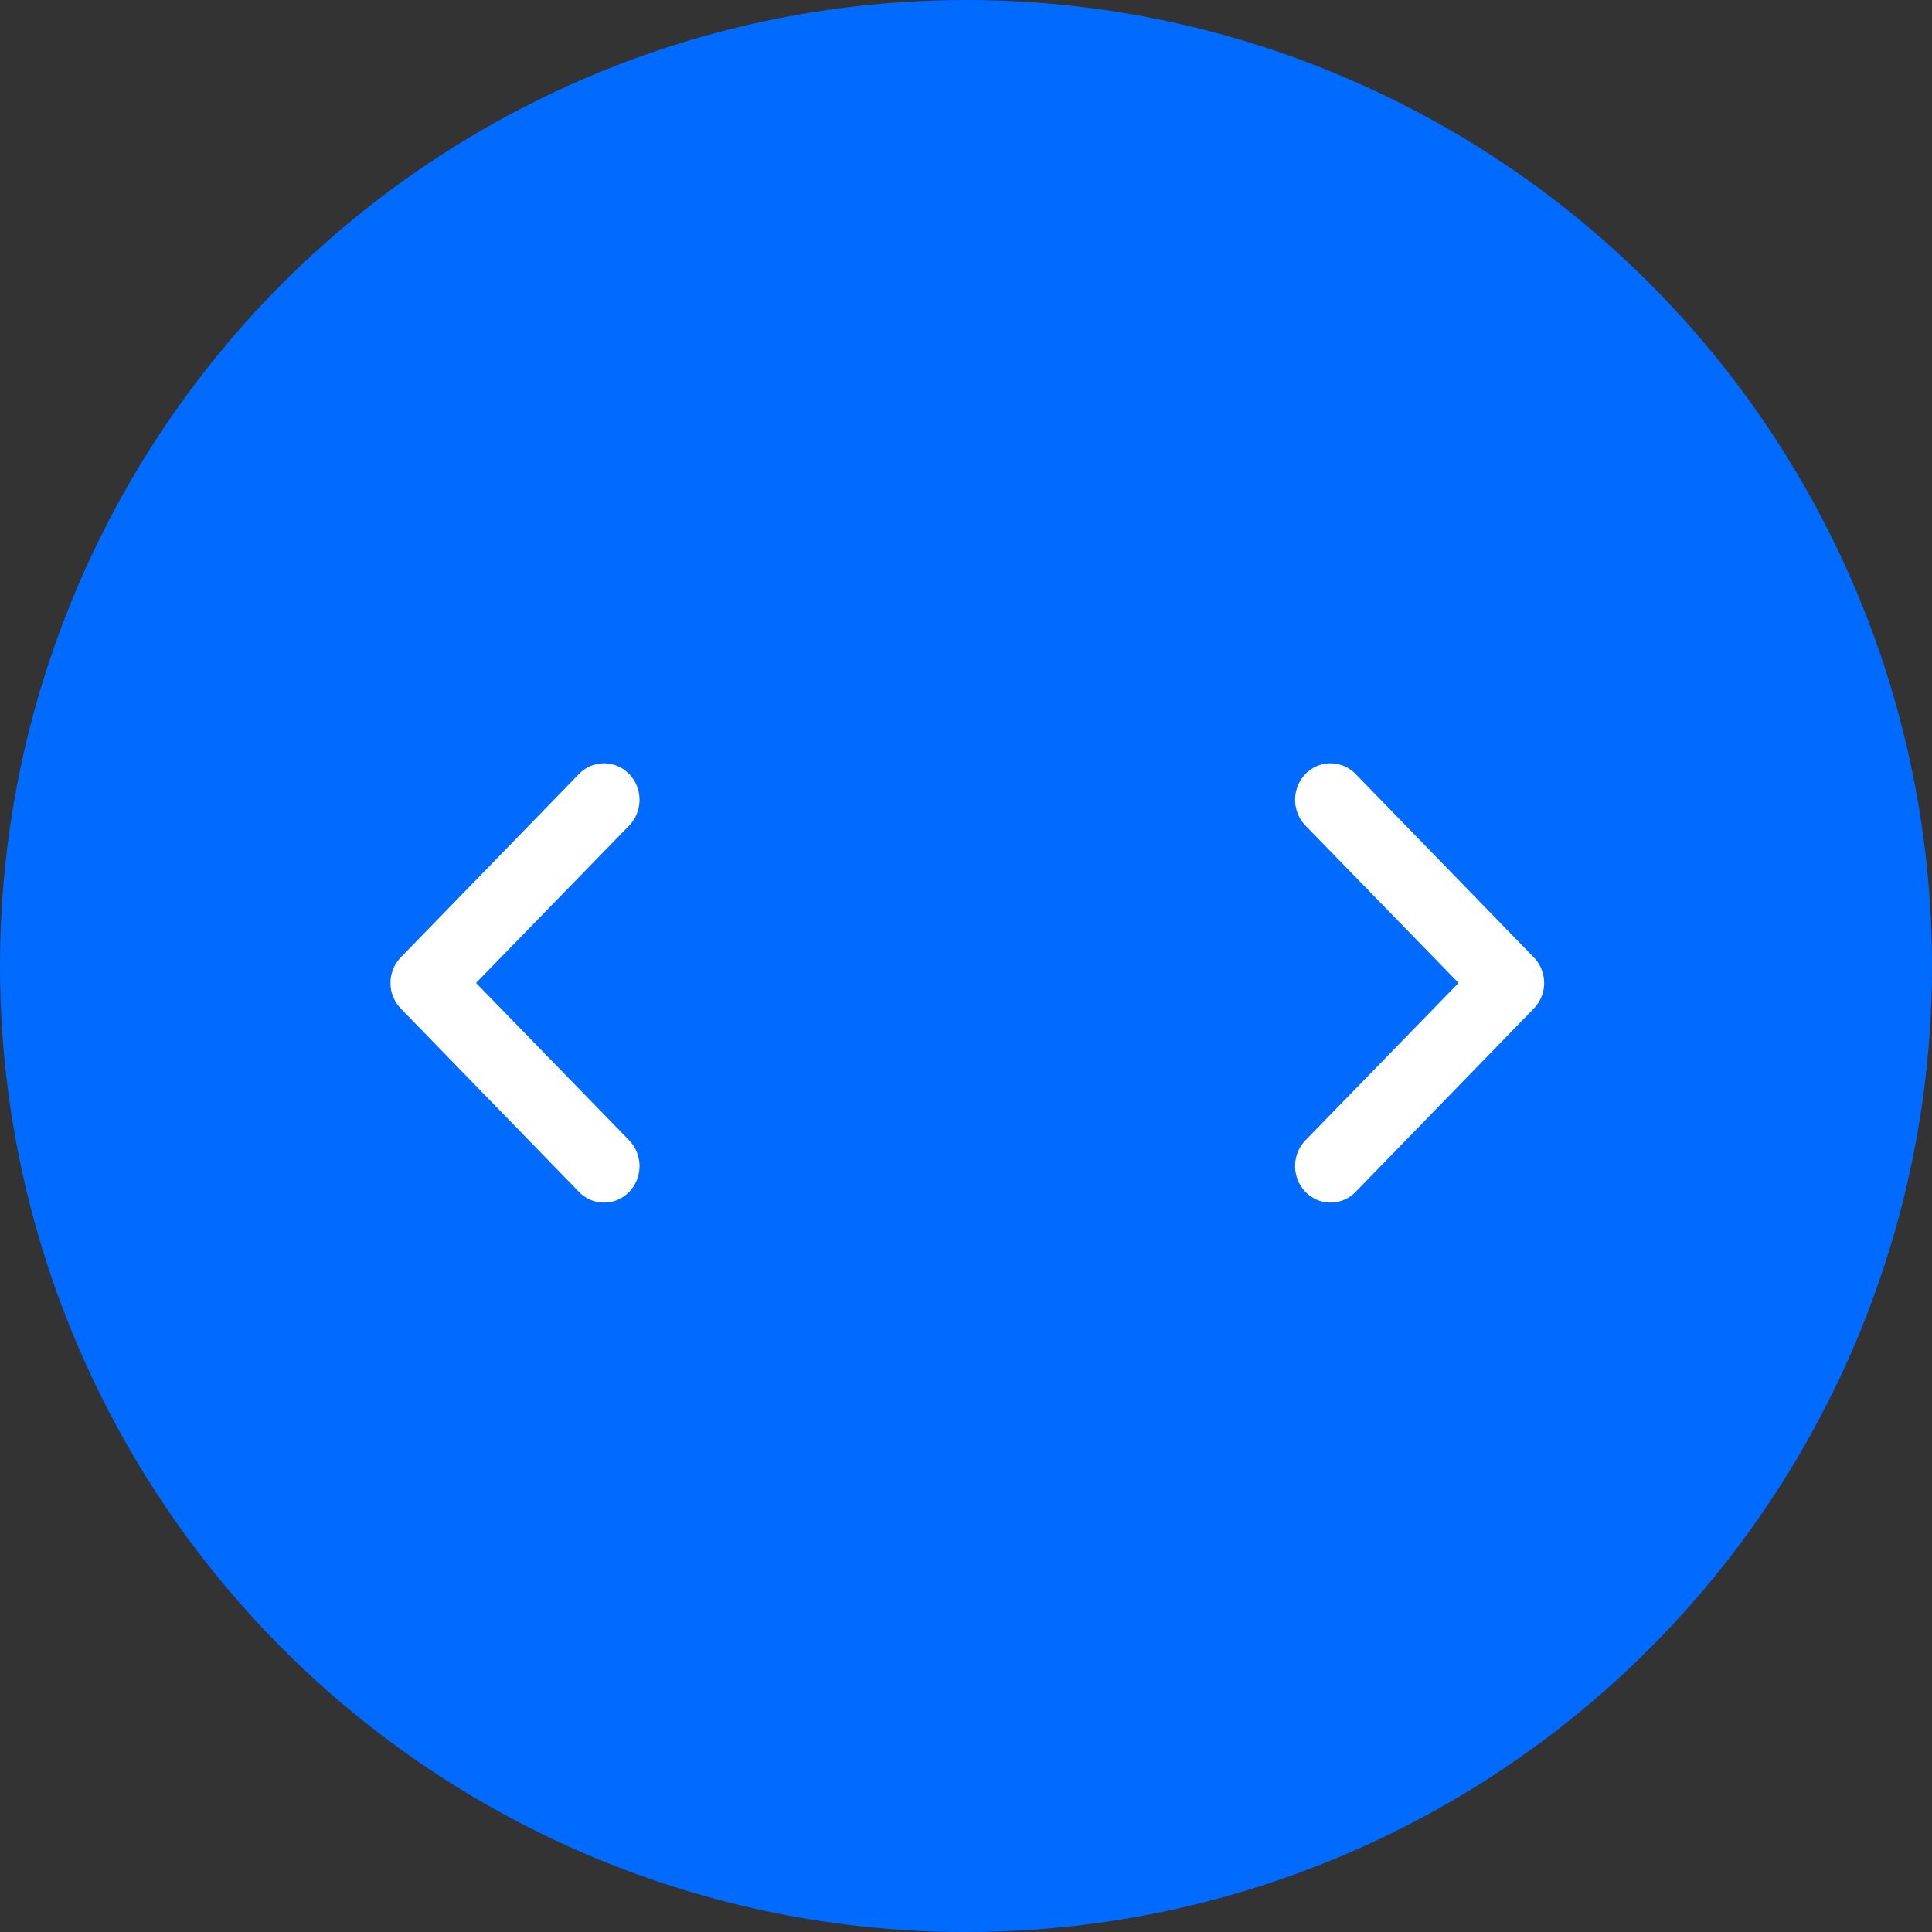 <svg id="组_7" data-name="组 7" xmlns="http://www.w3.org/2000/svg" width="49" height="49" viewBox="0 0 49 49">
  <rect x="0" y="0" width="49" height="49" fill="#333333" stroke="none"/>
  <defs>
    <style>
      .cls-1 {
        fill: #016bff;
      }

      .cls-2 {
        fill: #fff;
        fill-rule: evenodd;
      }
    </style>
  </defs>
  <circle id="椭圆_7" data-name="椭圆 7" class="cls-1" cx="24.5" cy="24.5" r="24.5"/>
  <path id="形状_10" data-name="形状 10" class="cls-2" d="M974.9,8042.28l-4.519-4.65a0.883,0.883,0,0,0-1.271,0,0.946,0.946,0,0,0,0,1.31l3.883,3.99-3.883,3.99a0.946,0.946,0,0,0,0,1.31h0a0.883,0.883,0,0,0,1.271,0l4.519-4.65A0.934,0.934,0,0,0,974.9,8042.28Z" transform="translate(-936 -8018)"/>
  <path id="形状_10_拷贝" data-name="形状 10 拷贝" class="cls-2" d="M946.166,8042.28l4.519-4.65a0.883,0.883,0,0,1,1.271,0,0.946,0.946,0,0,1,0,1.31l-3.883,3.99,3.883,3.99a0.946,0.946,0,0,1,0,1.31h0a0.883,0.883,0,0,1-1.271,0l-4.519-4.65A0.936,0.936,0,0,1,946.166,8042.28Z" transform="translate(-936 -8018)"/>
</svg>
